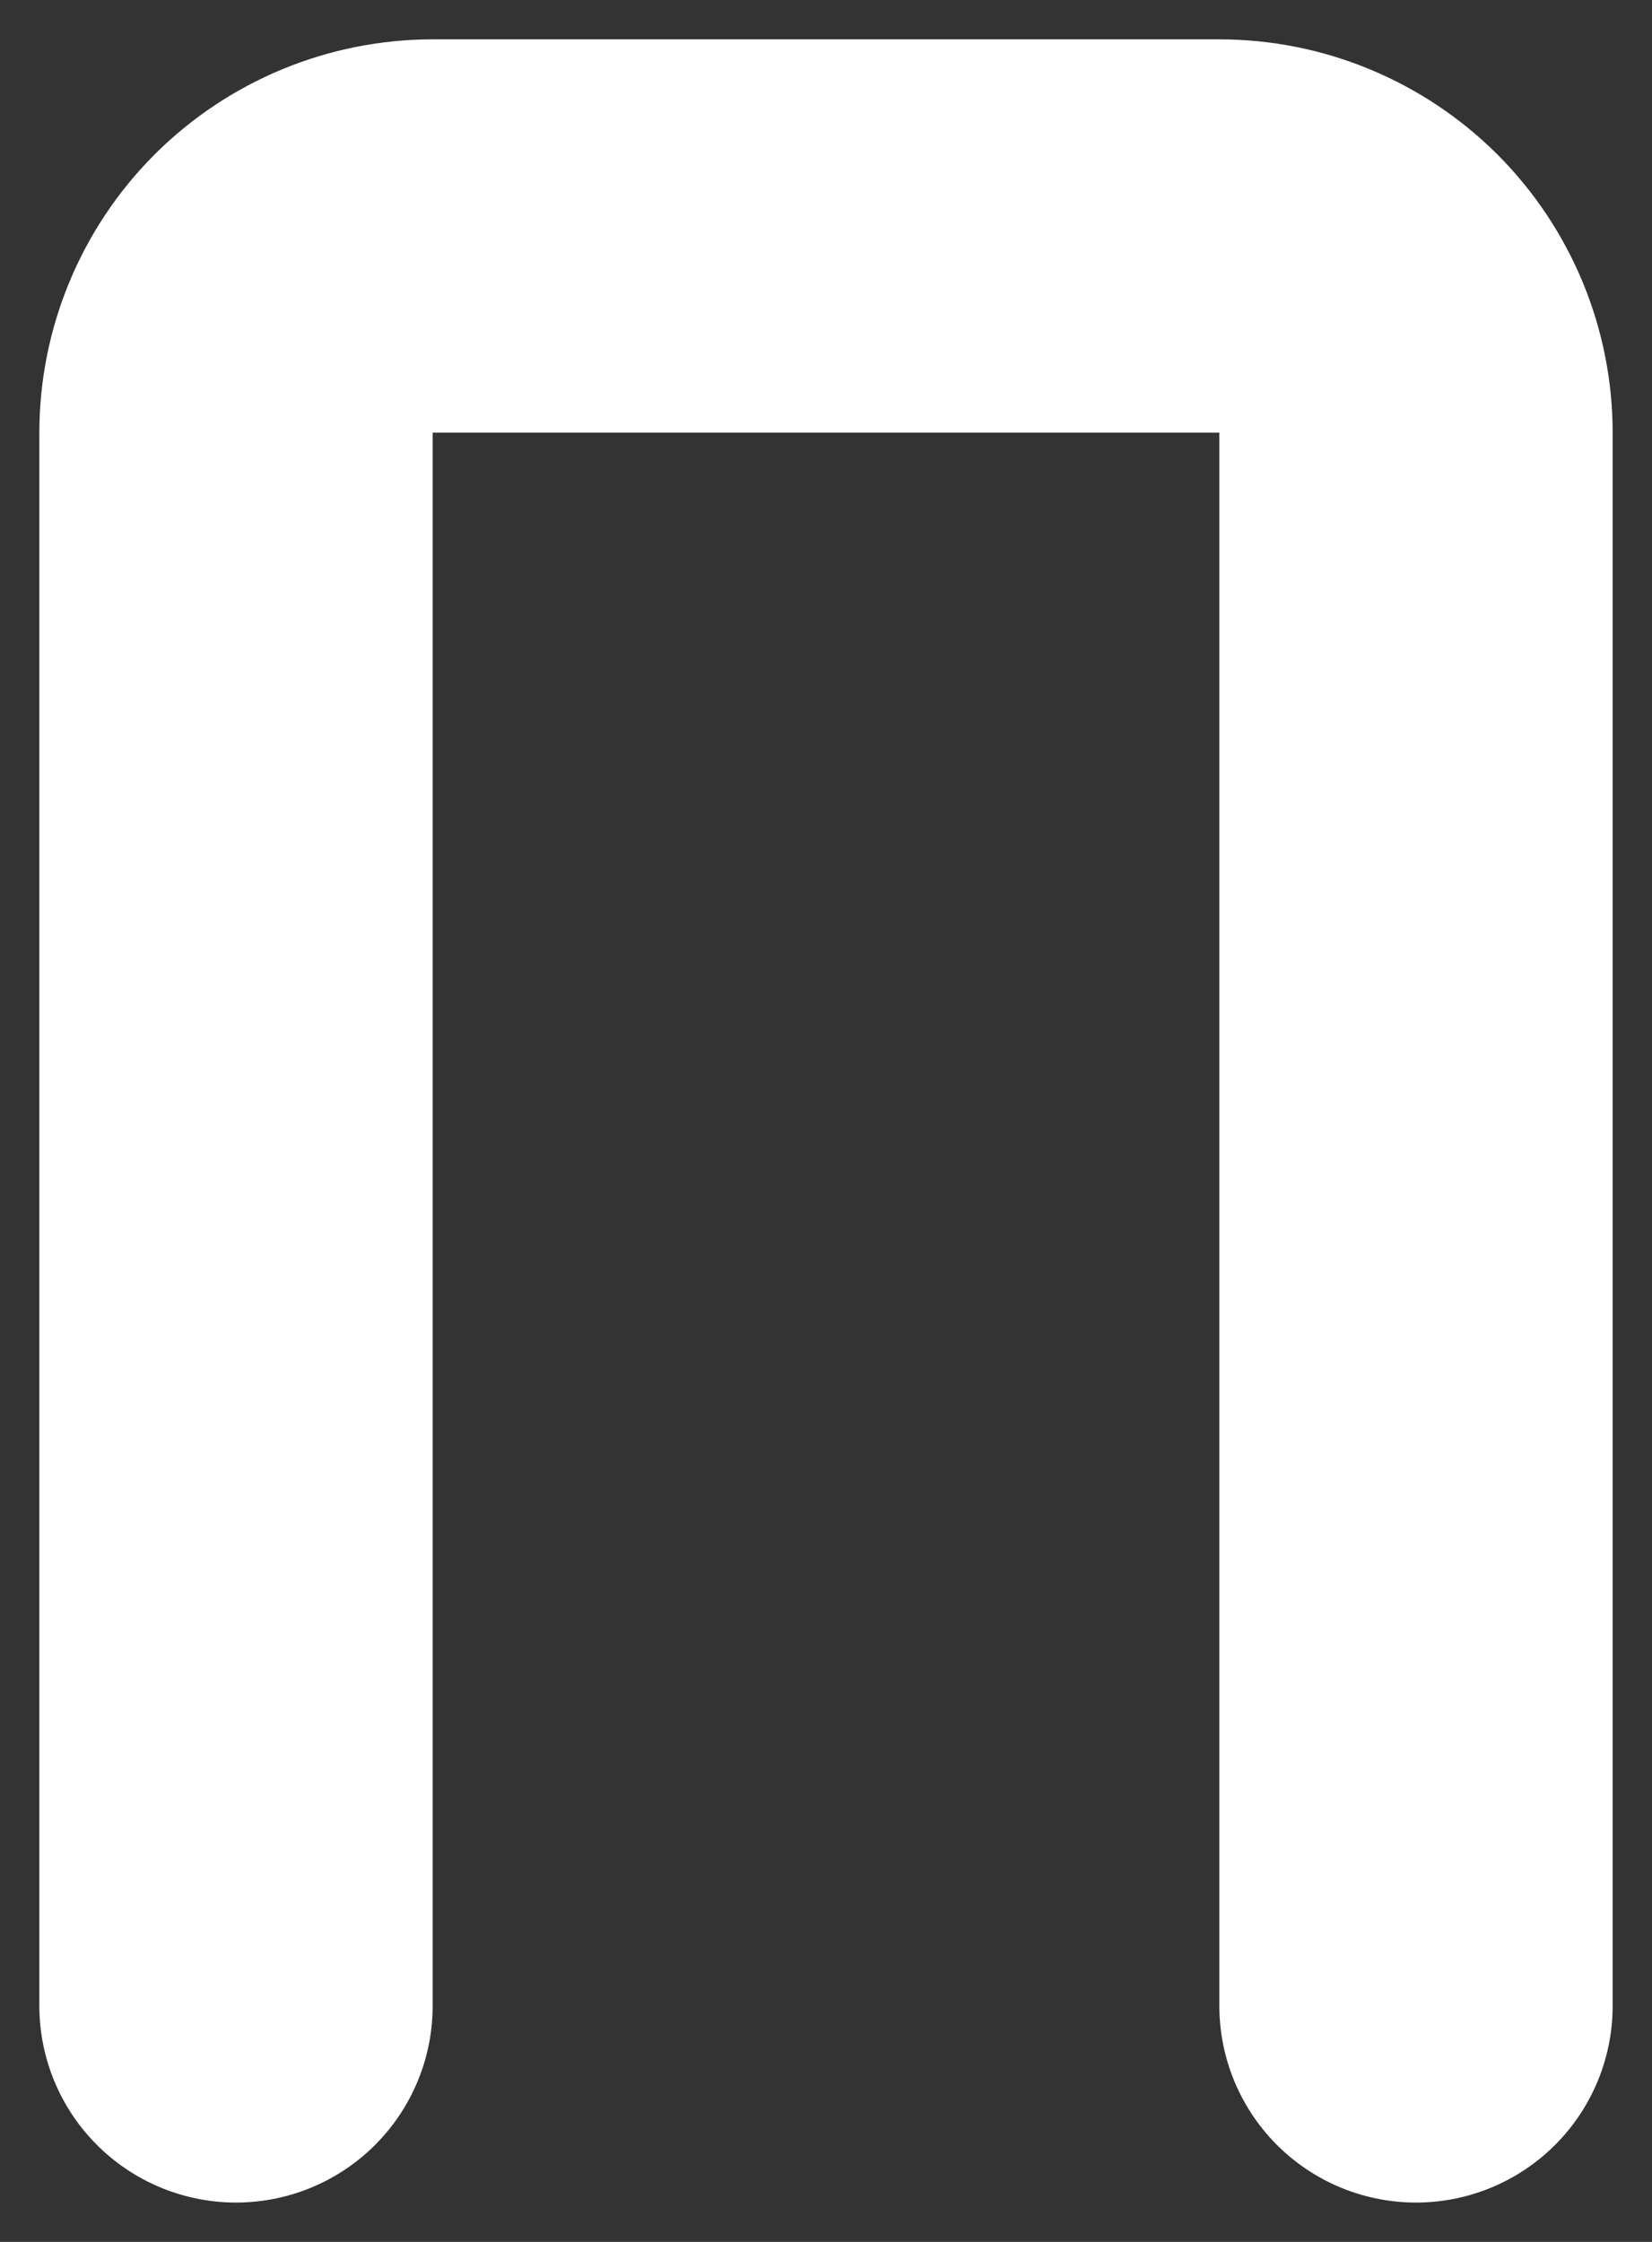 <?xml version="1.0" encoding="utf-8"?>
<svg xmlns="http://www.w3.org/2000/svg" fill="none" height="100%" overflow="visible" preserveAspectRatio="none" style="display: block;" viewBox="0 0 14 19" width="100%">
<rect x="0" y="0" width="14" height="19" fill="#333333" stroke="none"/>
<path d="M12 17V3.667C12 3.225 11.824 2.801 11.512 2.488C11.199 2.176 10.775 2 10.333 2H3.667C3.225 2 2.801 2.176 2.488 2.488C2.176 2.801 2 3.225 2 3.667V17" id="Vector" stroke="white" stroke-linecap="round" stroke-width="3.333"/>
</svg>